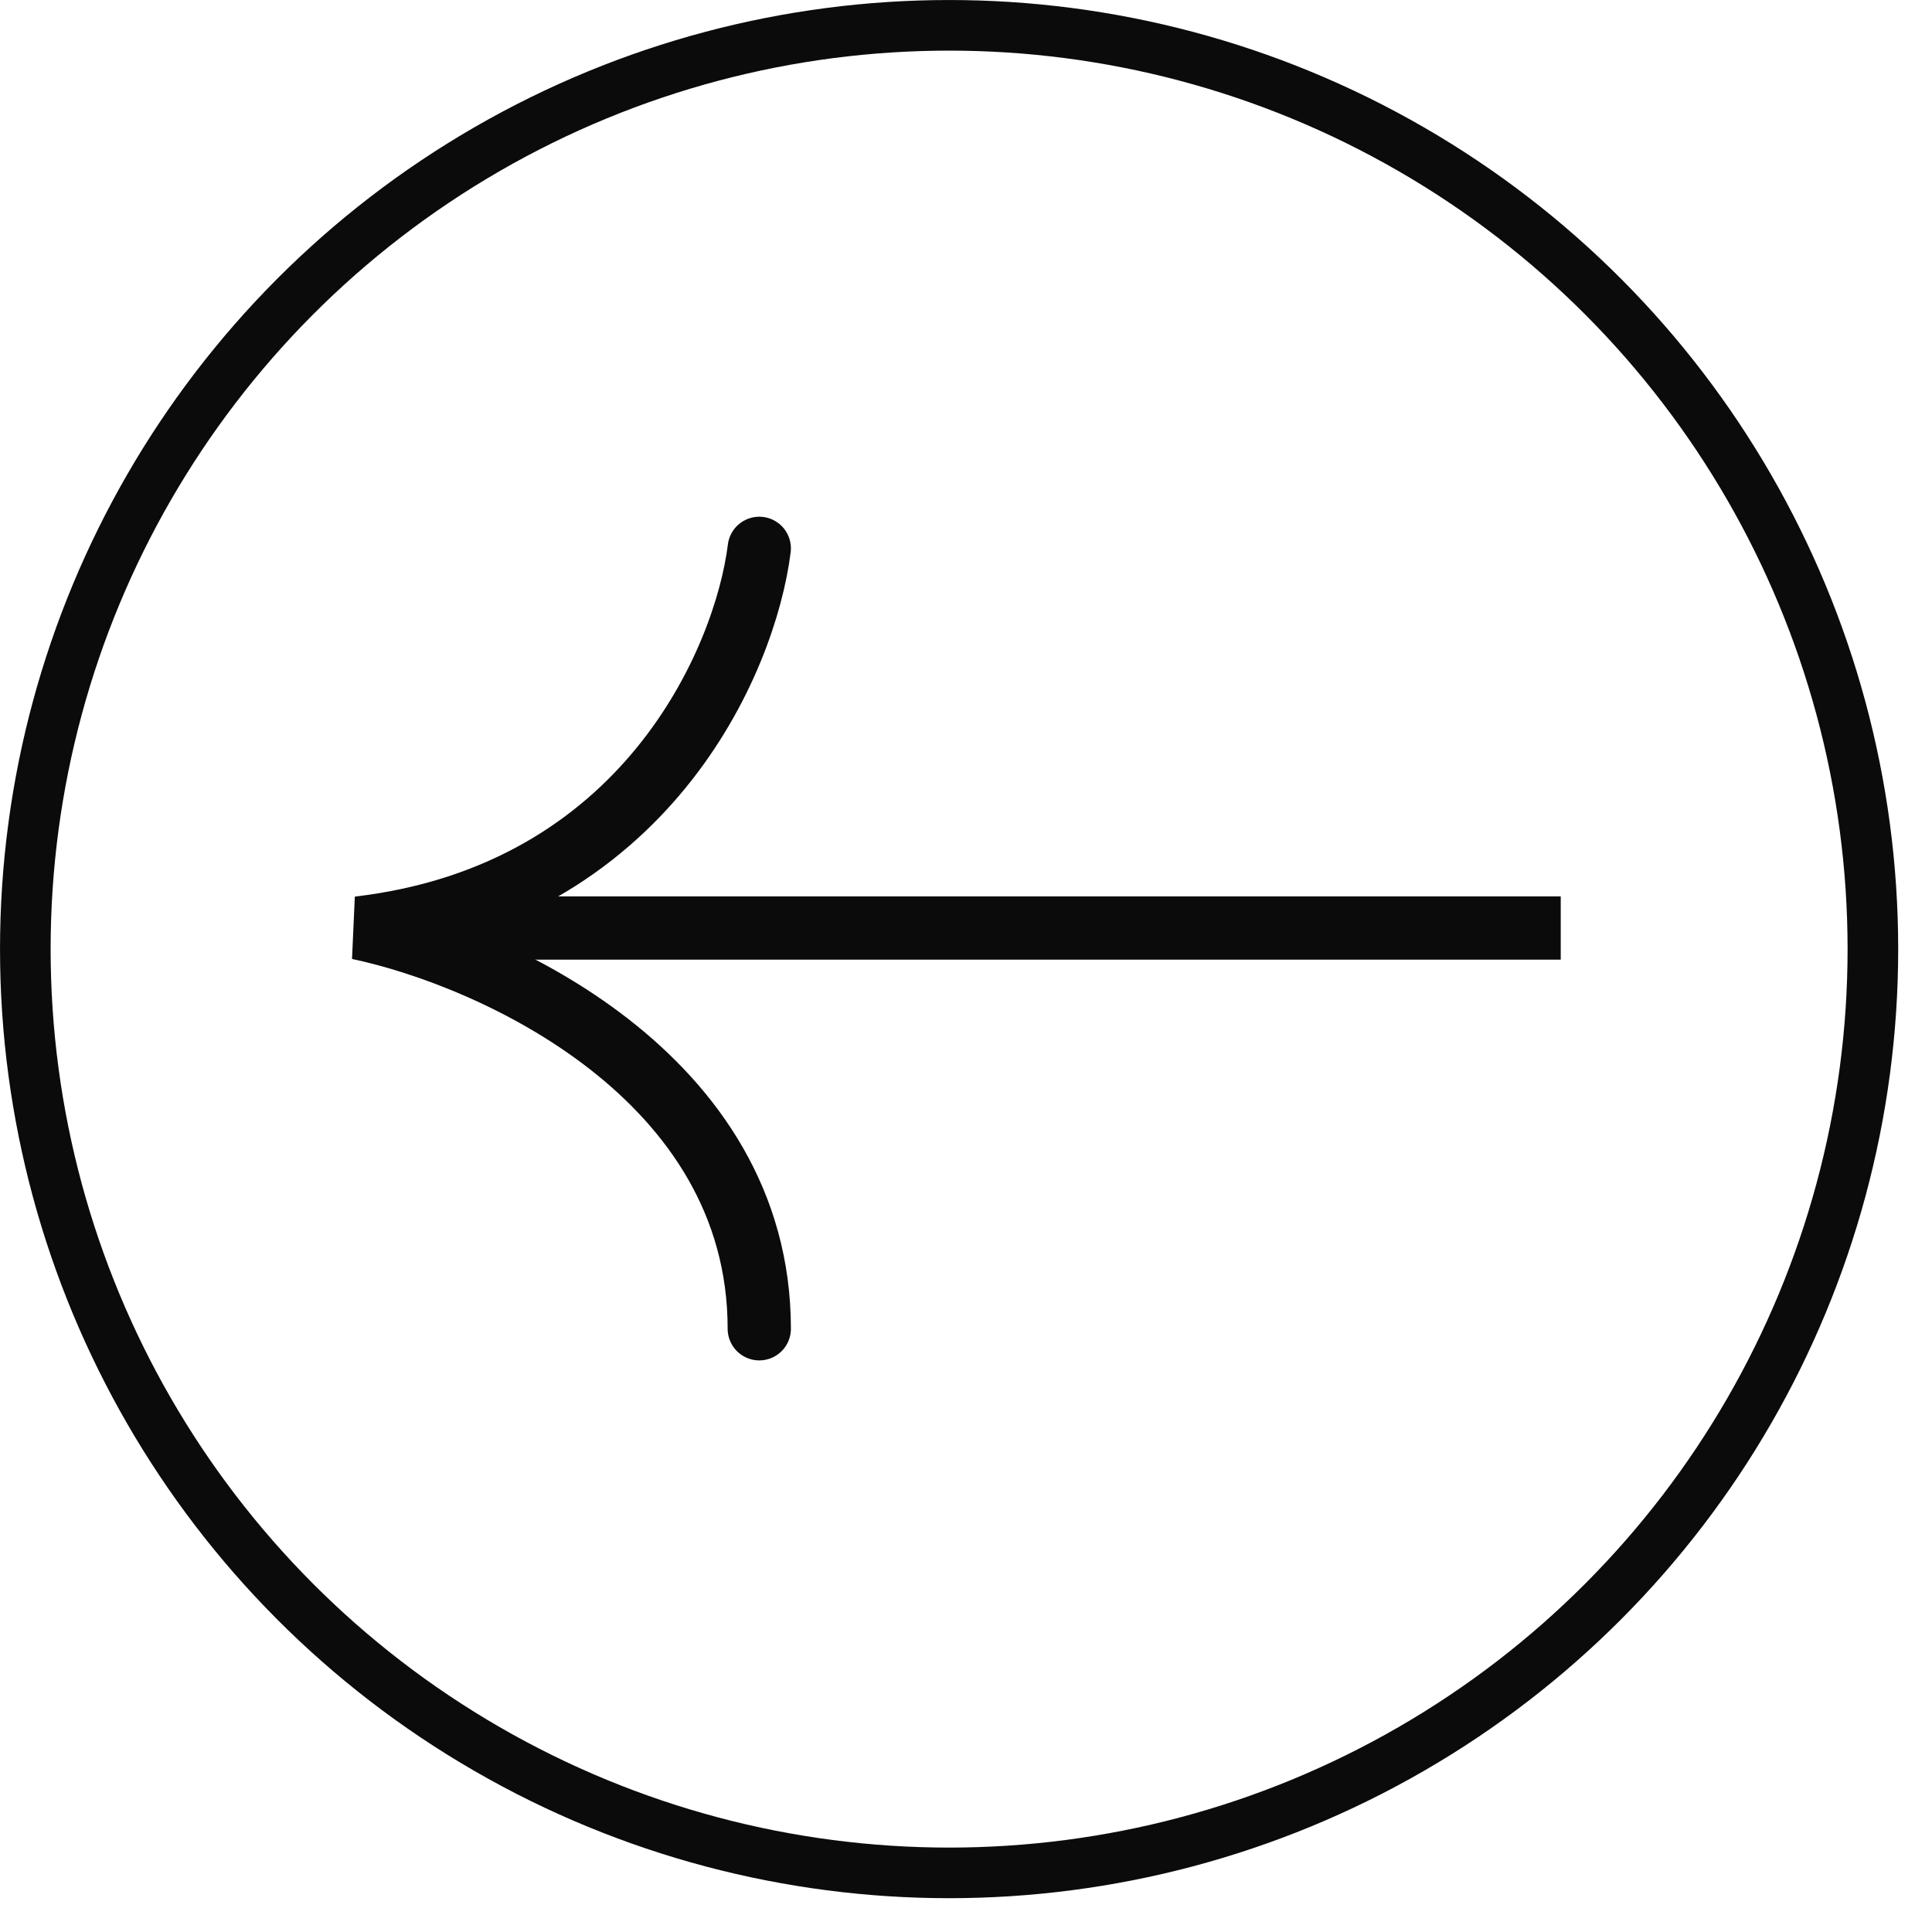 <svg width="47" height="47" viewBox="0 0 47 47" fill="none" xmlns="http://www.w3.org/2000/svg">
<circle cx="23.089" cy="23.089" r="22.473" transform="matrix(-1 0 0 1 46.178 0)" stroke="#0B0B0B" stroke-width="1.231"/>
<path d="M18.471 13.34C18.129 16.077 15.7 21.755 8.722 22.576C11.972 23.26 18.471 26.168 18.471 32.325" stroke="#0B0B0B" stroke-width="1.539" stroke-linecap="round"/>
<path d="M37.968 22.576H9.749" stroke="#0B0B0B" stroke-width="1.539"/>
</svg>

